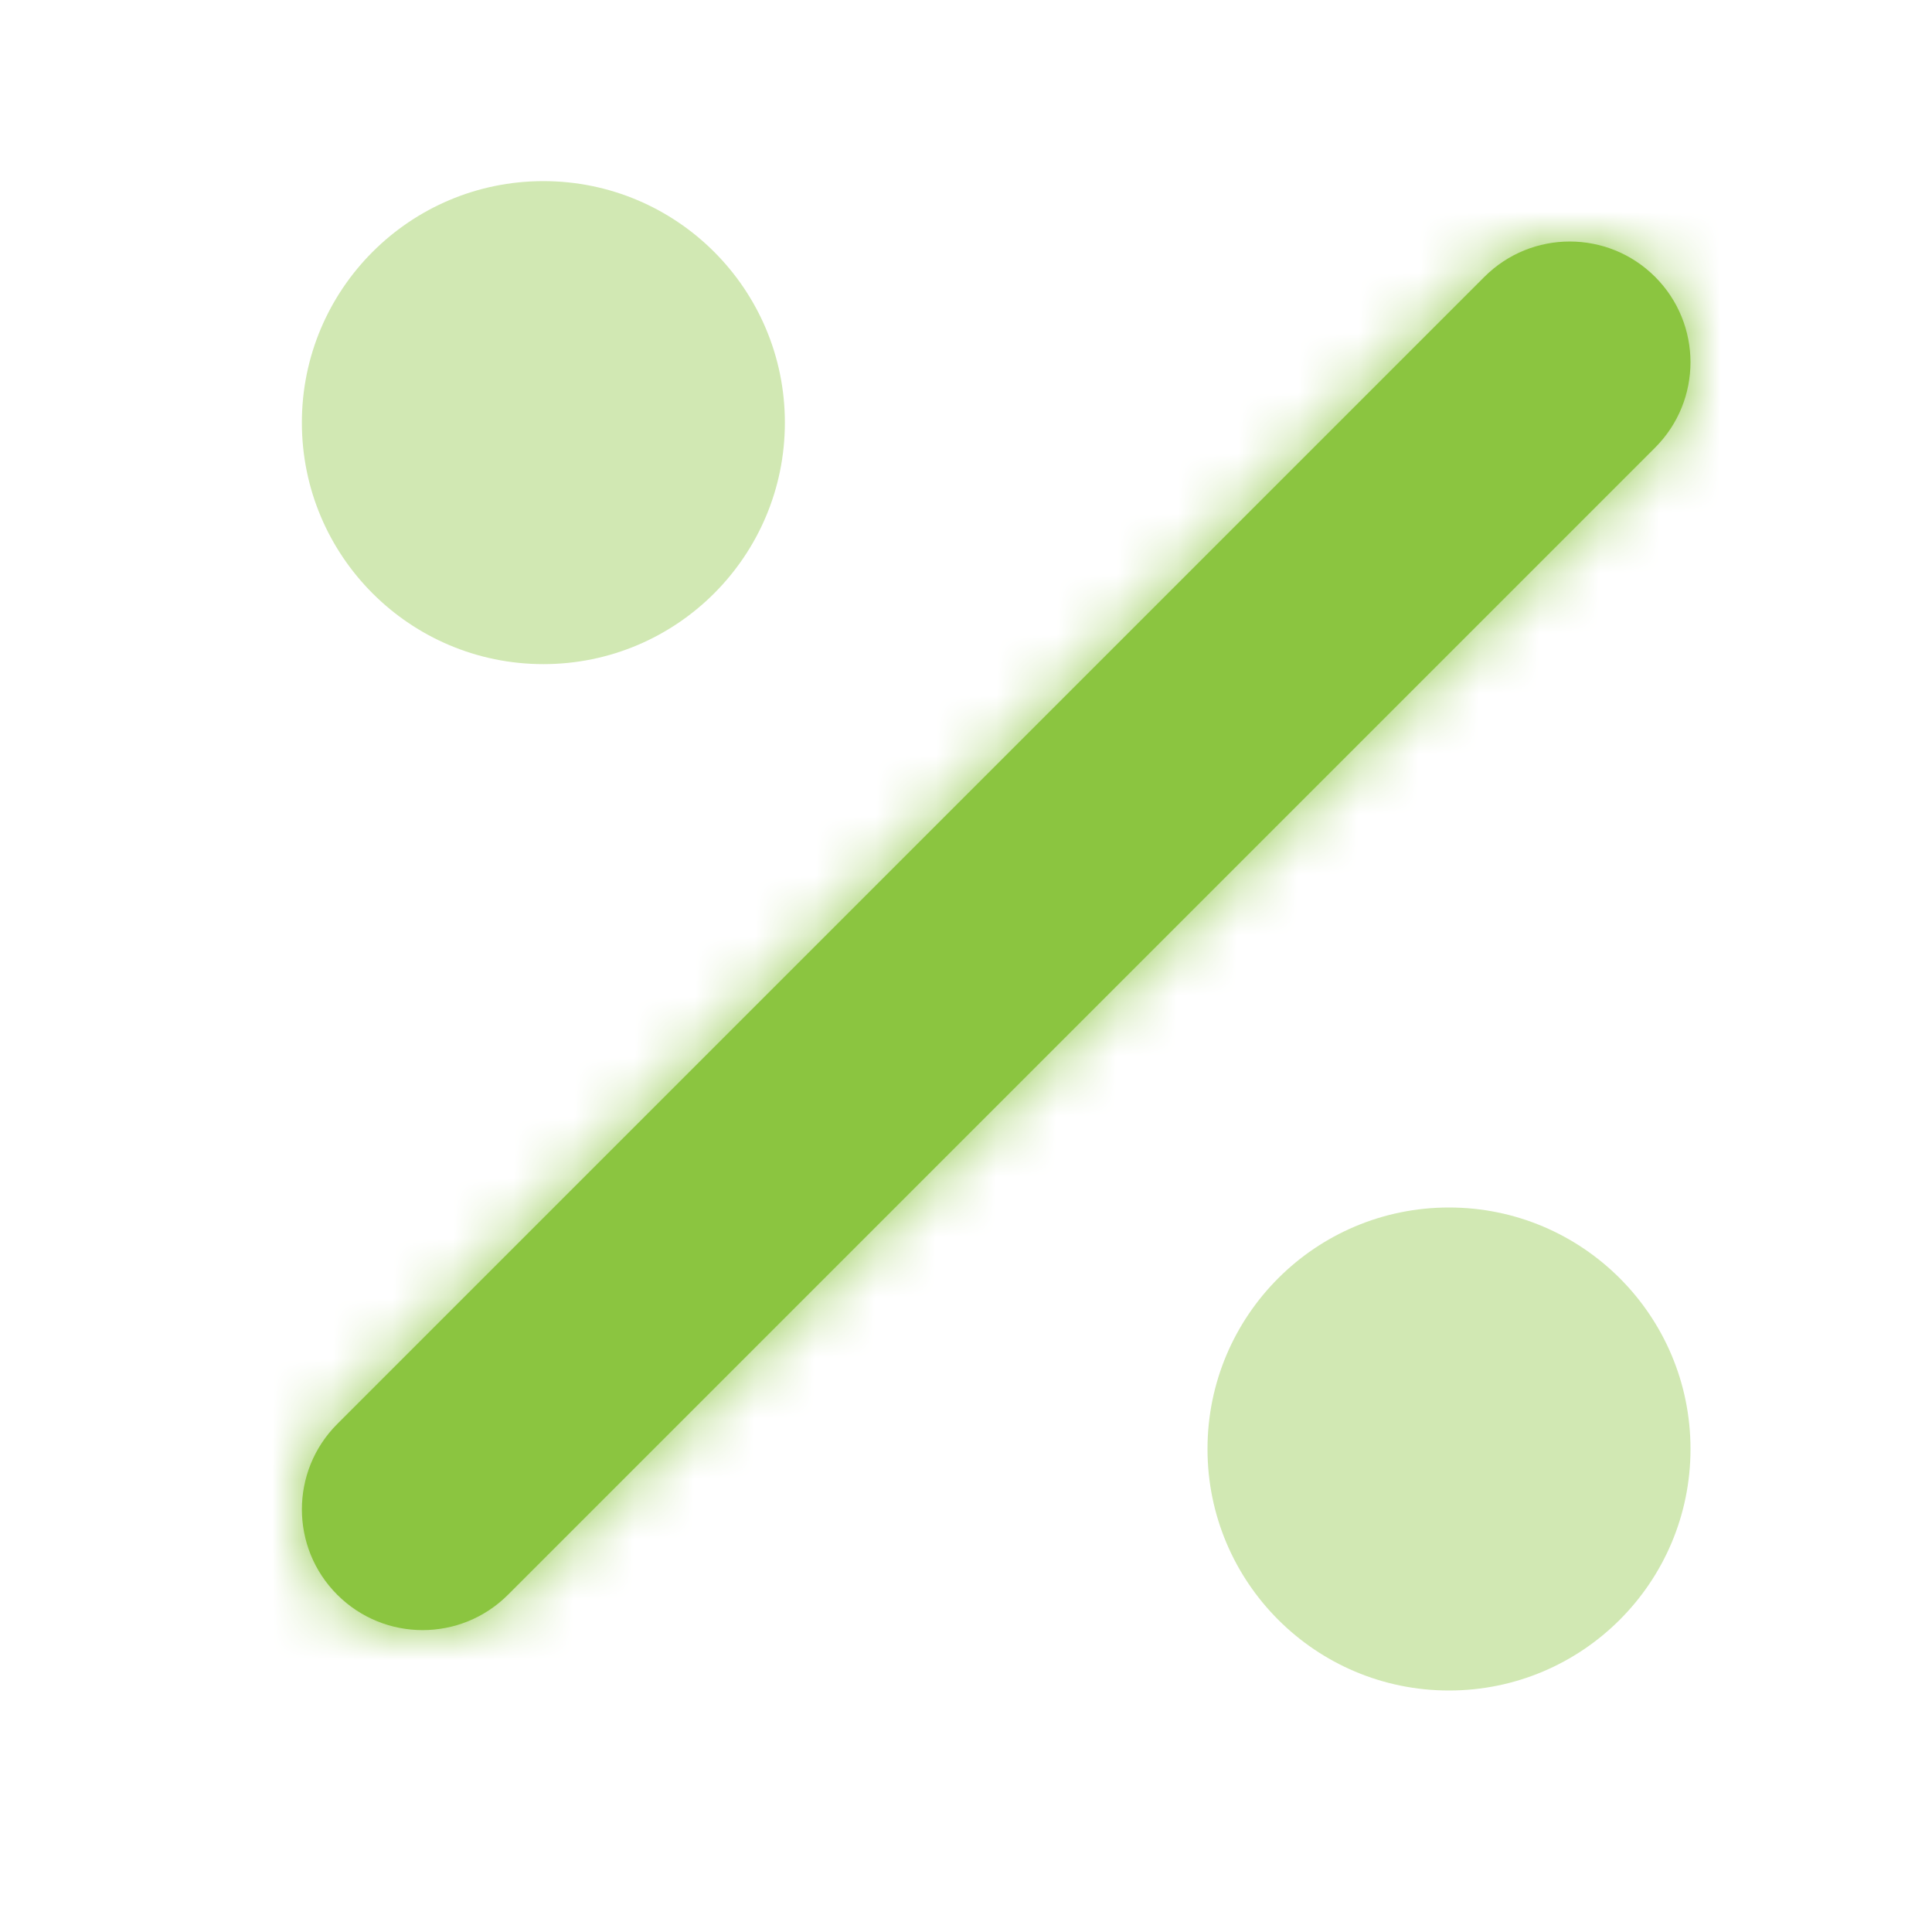<svg width="32" height="32" viewBox="0 0 32 32" fill="none" xmlns="http://www.w3.org/2000/svg">
<mask id="path-1-inside-1" fill="white">
<path fill-rule="evenodd" clip-rule="evenodd" d="M27.414 4.586C28.195 5.367 28.195 6.633 27.414 7.414L8.414 26.414C7.633 27.195 6.367 27.195 5.586 26.414C4.805 25.633 4.805 24.367 5.586 23.586L24.586 4.586C25.367 3.805 26.633 3.805 27.414 4.586Z"/>
</mask>
<path fill-rule="evenodd" clip-rule="evenodd" d="M27.414 4.586C28.195 5.367 28.195 6.633 27.414 7.414L8.414 26.414C7.633 27.195 6.367 27.195 5.586 26.414C4.805 25.633 4.805 24.367 5.586 23.586L24.586 4.586C25.367 3.805 26.633 3.805 27.414 4.586Z" fill="#8BC540"/>
<path d="M27.414 7.414L24.586 4.586L24.586 4.586L27.414 7.414ZM27.414 4.586L24.586 7.414L24.586 7.414L27.414 4.586ZM8.414 26.414L5.586 23.586L5.586 23.586L8.414 26.414ZM5.586 26.414L8.414 23.586L8.414 23.586L5.586 26.414ZM5.586 23.586L8.414 26.414L8.414 26.414L5.586 23.586ZM24.586 4.586L27.414 7.414L27.414 7.414L24.586 4.586ZM30.243 10.243C32.586 7.899 32.586 4.101 30.243 1.757L24.586 7.414C23.805 6.633 23.805 5.367 24.586 4.586L30.243 10.243ZM11.243 29.243L30.243 10.243L24.586 4.586L5.586 23.586L11.243 29.243ZM2.757 29.243C5.101 31.586 8.899 31.586 11.243 29.243L5.586 23.586C6.367 22.805 7.633 22.805 8.414 23.586L2.757 29.243ZM2.757 20.757C0.414 23.101 0.414 26.899 2.757 29.243L8.414 23.586C9.195 24.367 9.195 25.633 8.414 26.414L2.757 20.757ZM21.757 1.757L2.757 20.757L8.414 26.414L27.414 7.414L21.757 1.757ZM30.243 1.757C27.899 -0.586 24.101 -0.586 21.757 1.757L27.414 7.414C26.633 8.195 25.367 8.195 24.586 7.414L30.243 1.757Z" fill="#8BC540" mask="url(#path-1-inside-1)"/>
<circle cx="9" cy="7" r="4" fill="#D1E8B3"/>
<circle cx="24" cy="24" r="4" fill="#D1E8B3"/>
</svg>
